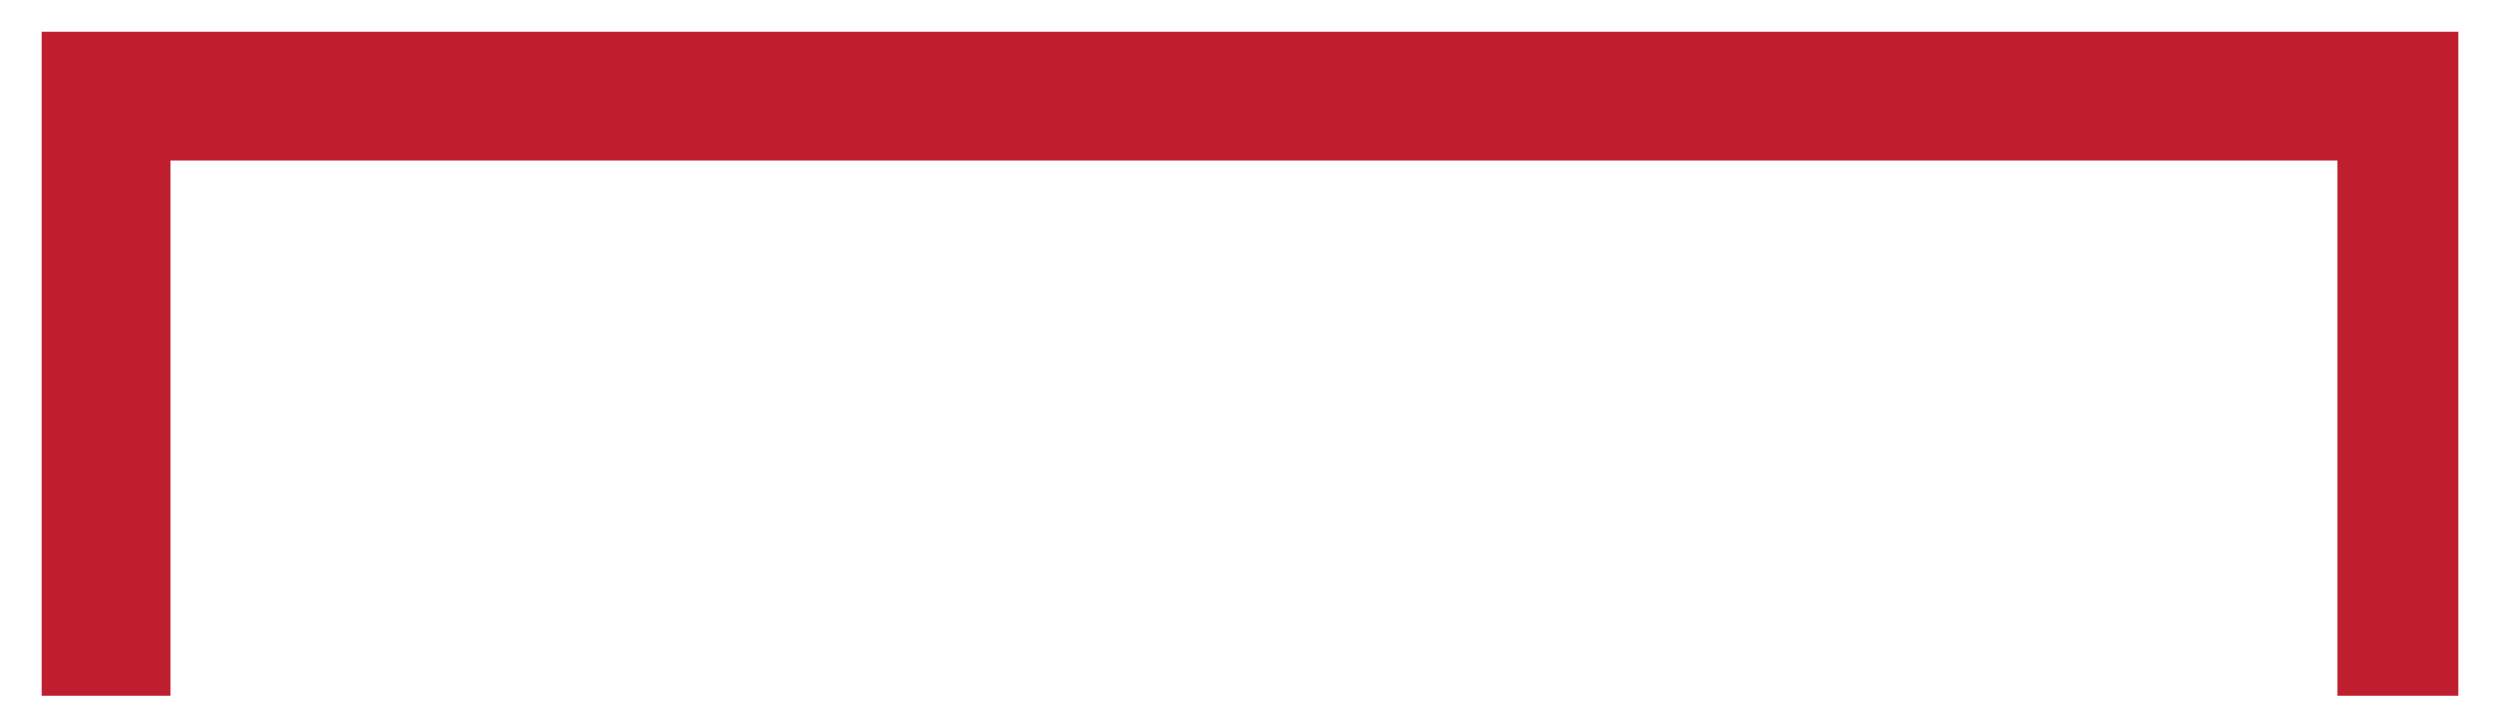 <?xml version="1.0" encoding="UTF-8"?>
<svg id="Layer_1" xmlns="http://www.w3.org/2000/svg" version="1.1" viewBox="0 0 900 261.9">
  <!-- Generator: Adobe Illustrator 29.3.1, SVG Export Plug-In . SVG Version: 2.1.0 Build 151)  -->
  <defs>
    <style>
      .st0 {
        fill: #be1e2d;
      }
    </style>
  </defs>
  <polygon class="st0" points="15 11.43 15 250.47 61.37 250.47 61.37 57.79 841.47 57.79 841.47 250.47 885 250.47 885 11.43 15 11.43"/>
</svg>
